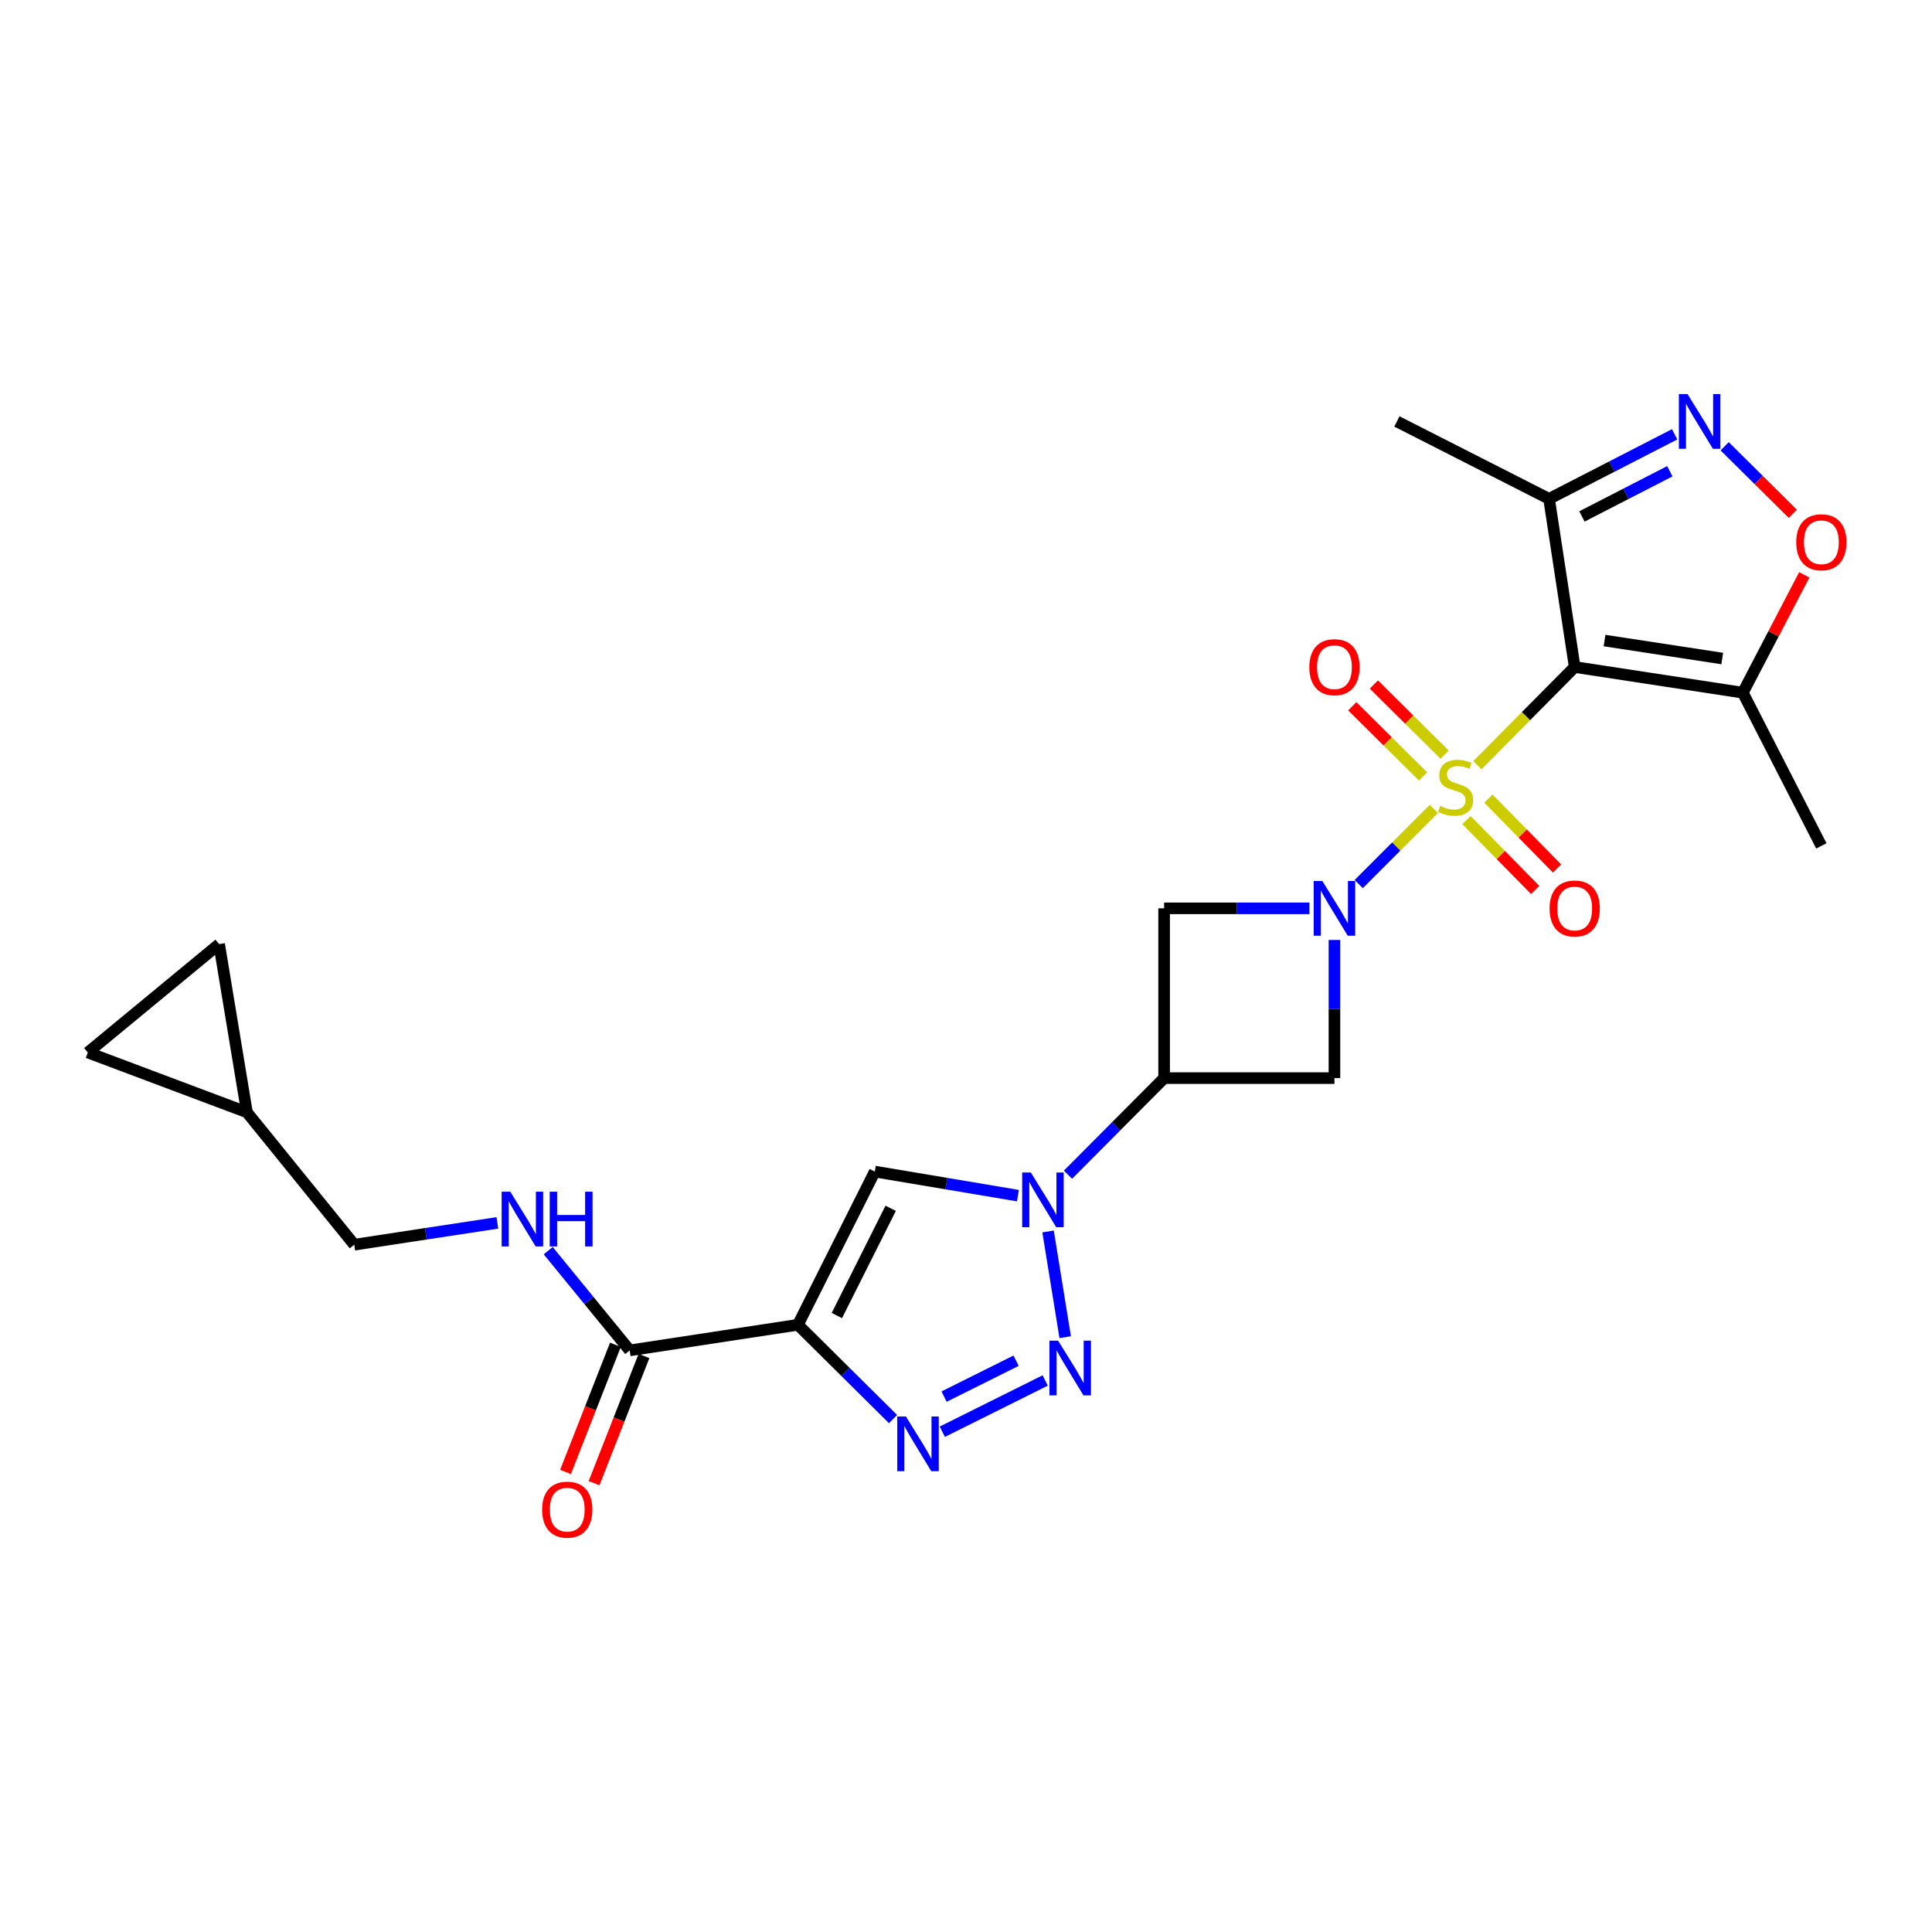 <?xml version='1.0' encoding='iso-8859-1'?>
<svg version='1.1' baseProfile='full'
              xmlns='http://www.w3.org/2000/svg'
                      xmlns:rdkit='http://www.rdkit.org/xml'
                      xmlns:xlink='http://www.w3.org/1999/xlink'
                  xml:space='preserve'
width='1000px' height='1000px' viewBox='0 0 1000 1000'>
<!-- END OF HEADER -->
<rect style='opacity:1.0;fill:#FFFFFF;stroke:none' width='1000' height='1000' x='0' y='0'> </rect>
<path class='bond-0' d='M 764.7,396.062 L 789.88,370.655' style='fill:none;fill-rule:evenodd;stroke:#CCCC00;stroke-width:6px;stroke-linecap:butt;stroke-linejoin:miter;stroke-opacity:1' />
<path class='bond-0' d='M 789.88,370.655 L 815.061,345.247' style='fill:none;fill-rule:evenodd;stroke:#000000;stroke-width:6px;stroke-linecap:butt;stroke-linejoin:miter;stroke-opacity:1' />
<path class='bond-1' d='M 742.134,418.73 L 722.7,438.164' style='fill:none;fill-rule:evenodd;stroke:#CCCC00;stroke-width:6px;stroke-linecap:butt;stroke-linejoin:miter;stroke-opacity:1' />
<path class='bond-1' d='M 722.7,438.164 L 703.266,457.597' style='fill:none;fill-rule:evenodd;stroke:#0000FF;stroke-width:6px;stroke-linecap:butt;stroke-linejoin:miter;stroke-opacity:1' />
<path class='bond-15' d='M 759.049,424.472 L 776.827,442.565' style='fill:none;fill-rule:evenodd;stroke:#CCCC00;stroke-width:6px;stroke-linecap:butt;stroke-linejoin:miter;stroke-opacity:1' />
<path class='bond-15' d='M 776.827,442.565 L 794.605,460.658' style='fill:none;fill-rule:evenodd;stroke:#FF0000;stroke-width:6px;stroke-linecap:butt;stroke-linejoin:miter;stroke-opacity:1' />
<path class='bond-15' d='M 770.37,413.349 L 788.147,431.442' style='fill:none;fill-rule:evenodd;stroke:#CCCC00;stroke-width:6px;stroke-linecap:butt;stroke-linejoin:miter;stroke-opacity:1' />
<path class='bond-15' d='M 788.147,431.442 L 805.925,449.536' style='fill:none;fill-rule:evenodd;stroke:#FF0000;stroke-width:6px;stroke-linecap:butt;stroke-linejoin:miter;stroke-opacity:1' />
<path class='bond-16' d='M 747.73,390.606 L 729.418,372.451' style='fill:none;fill-rule:evenodd;stroke:#CCCC00;stroke-width:6px;stroke-linecap:butt;stroke-linejoin:miter;stroke-opacity:1' />
<path class='bond-16' d='M 729.418,372.451 L 711.106,354.296' style='fill:none;fill-rule:evenodd;stroke:#FF0000;stroke-width:6px;stroke-linecap:butt;stroke-linejoin:miter;stroke-opacity:1' />
<path class='bond-16' d='M 736.556,401.876 L 718.244,383.721' style='fill:none;fill-rule:evenodd;stroke:#CCCC00;stroke-width:6px;stroke-linecap:butt;stroke-linejoin:miter;stroke-opacity:1' />
<path class='bond-16' d='M 718.244,383.721 L 699.932,365.566' style='fill:none;fill-rule:evenodd;stroke:#FF0000;stroke-width:6px;stroke-linecap:butt;stroke-linejoin:miter;stroke-opacity:1' />
<path class='bond-9' d='M 815.061,345.247 L 902.083,358.534' style='fill:none;fill-rule:evenodd;stroke:#000000;stroke-width:6px;stroke-linecap:butt;stroke-linejoin:miter;stroke-opacity:1' />
<path class='bond-9' d='M 830.51,331.552 L 891.426,340.852' style='fill:none;fill-rule:evenodd;stroke:#000000;stroke-width:6px;stroke-linecap:butt;stroke-linejoin:miter;stroke-opacity:1' />
<path class='bond-10' d='M 815.061,345.247 L 801.8,258.207' style='fill:none;fill-rule:evenodd;stroke:#000000;stroke-width:6px;stroke-linecap:butt;stroke-linejoin:miter;stroke-opacity:1' />
<path class='bond-11' d='M 677.764,470.156 L 640.156,470.156' style='fill:none;fill-rule:evenodd;stroke:#0000FF;stroke-width:6px;stroke-linecap:butt;stroke-linejoin:miter;stroke-opacity:1' />
<path class='bond-11' d='M 640.156,470.156 L 602.548,470.156' style='fill:none;fill-rule:evenodd;stroke:#000000;stroke-width:6px;stroke-linecap:butt;stroke-linejoin:miter;stroke-opacity:1' />
<path class='bond-12' d='M 690.708,486.512 L 690.708,522.273' style='fill:none;fill-rule:evenodd;stroke:#0000FF;stroke-width:6px;stroke-linecap:butt;stroke-linejoin:miter;stroke-opacity:1' />
<path class='bond-12' d='M 690.708,522.273 L 690.708,558.033' style='fill:none;fill-rule:evenodd;stroke:#000000;stroke-width:6px;stroke-linecap:butt;stroke-linejoin:miter;stroke-opacity:1' />
<path class='bond-2' d='M 413.003,685.701 L 452.794,606.403' style='fill:none;fill-rule:evenodd;stroke:#000000;stroke-width:6px;stroke-linecap:butt;stroke-linejoin:miter;stroke-opacity:1' />
<path class='bond-2' d='M 433.157,680.924 L 461.01,625.415' style='fill:none;fill-rule:evenodd;stroke:#000000;stroke-width:6px;stroke-linecap:butt;stroke-linejoin:miter;stroke-opacity:1' />
<path class='bond-14' d='M 413.003,685.701 L 325.937,698.962' style='fill:none;fill-rule:evenodd;stroke:#000000;stroke-width:6px;stroke-linecap:butt;stroke-linejoin:miter;stroke-opacity:1' />
<path class='bond-27' d='M 413.003,685.701 L 437.618,710.107' style='fill:none;fill-rule:evenodd;stroke:#000000;stroke-width:6px;stroke-linecap:butt;stroke-linejoin:miter;stroke-opacity:1' />
<path class='bond-27' d='M 437.618,710.107 L 462.234,734.513' style='fill:none;fill-rule:evenodd;stroke:#0000FF;stroke-width:6px;stroke-linecap:butt;stroke-linejoin:miter;stroke-opacity:1' />
<path class='bond-3' d='M 552.788,608.018 L 577.668,583.025' style='fill:none;fill-rule:evenodd;stroke:#0000FF;stroke-width:6px;stroke-linecap:butt;stroke-linejoin:miter;stroke-opacity:1' />
<path class='bond-3' d='M 577.668,583.025 L 602.548,558.033' style='fill:none;fill-rule:evenodd;stroke:#000000;stroke-width:6px;stroke-linecap:butt;stroke-linejoin:miter;stroke-opacity:1' />
<path class='bond-4' d='M 542.477,637.403 L 551.347,692.129' style='fill:none;fill-rule:evenodd;stroke:#0000FF;stroke-width:6px;stroke-linecap:butt;stroke-linejoin:miter;stroke-opacity:1' />
<path class='bond-6' d='M 526.879,618.861 L 489.836,612.632' style='fill:none;fill-rule:evenodd;stroke:#0000FF;stroke-width:6px;stroke-linecap:butt;stroke-linejoin:miter;stroke-opacity:1' />
<path class='bond-6' d='M 489.836,612.632 L 452.794,606.403' style='fill:none;fill-rule:evenodd;stroke:#000000;stroke-width:6px;stroke-linecap:butt;stroke-linejoin:miter;stroke-opacity:1' />
<path class='bond-5' d='M 540.992,714.527 L 487.741,741.063' style='fill:none;fill-rule:evenodd;stroke:#0000FF;stroke-width:6px;stroke-linecap:butt;stroke-linejoin:miter;stroke-opacity:1' />
<path class='bond-5' d='M 525.926,704.303 L 488.65,722.878' style='fill:none;fill-rule:evenodd;stroke:#0000FF;stroke-width:6px;stroke-linecap:butt;stroke-linejoin:miter;stroke-opacity:1' />
<path class='bond-7' d='M 602.548,558.033 L 690.708,558.033' style='fill:none;fill-rule:evenodd;stroke:#000000;stroke-width:6px;stroke-linecap:butt;stroke-linejoin:miter;stroke-opacity:1' />
<path class='bond-25' d='M 602.548,558.033 L 602.548,470.156' style='fill:none;fill-rule:evenodd;stroke:#000000;stroke-width:6px;stroke-linecap:butt;stroke-linejoin:miter;stroke-opacity:1' />
<path class='bond-8' d='M 866.793,224.791 L 834.297,241.499' style='fill:none;fill-rule:evenodd;stroke:#0000FF;stroke-width:6px;stroke-linecap:butt;stroke-linejoin:miter;stroke-opacity:1' />
<path class='bond-8' d='M 834.297,241.499 L 801.8,258.207' style='fill:none;fill-rule:evenodd;stroke:#000000;stroke-width:6px;stroke-linecap:butt;stroke-linejoin:miter;stroke-opacity:1' />
<path class='bond-8' d='M 864.301,243.918 L 841.554,255.613' style='fill:none;fill-rule:evenodd;stroke:#0000FF;stroke-width:6px;stroke-linecap:butt;stroke-linejoin:miter;stroke-opacity:1' />
<path class='bond-8' d='M 841.554,255.613 L 818.806,267.309' style='fill:none;fill-rule:evenodd;stroke:#000000;stroke-width:6px;stroke-linecap:butt;stroke-linejoin:miter;stroke-opacity:1' />
<path class='bond-26' d='M 892.682,230.985 L 910.325,248.47' style='fill:none;fill-rule:evenodd;stroke:#0000FF;stroke-width:6px;stroke-linecap:butt;stroke-linejoin:miter;stroke-opacity:1' />
<path class='bond-26' d='M 910.325,248.47 L 927.968,265.955' style='fill:none;fill-rule:evenodd;stroke:#FF0000;stroke-width:6px;stroke-linecap:butt;stroke-linejoin:miter;stroke-opacity:1' />
<path class='bond-13' d='M 902.083,358.534 L 917.985,328.038' style='fill:none;fill-rule:evenodd;stroke:#000000;stroke-width:6px;stroke-linecap:butt;stroke-linejoin:miter;stroke-opacity:1' />
<path class='bond-13' d='M 917.985,328.038 L 933.887,297.542' style='fill:none;fill-rule:evenodd;stroke:#FF0000;stroke-width:6px;stroke-linecap:butt;stroke-linejoin:miter;stroke-opacity:1' />
<path class='bond-23' d='M 902.083,358.534 L 942.729,437.833' style='fill:none;fill-rule:evenodd;stroke:#000000;stroke-width:6px;stroke-linecap:butt;stroke-linejoin:miter;stroke-opacity:1' />
<path class='bond-24' d='M 801.8,258.207 L 723.039,218.143' style='fill:none;fill-rule:evenodd;stroke:#000000;stroke-width:6px;stroke-linecap:butt;stroke-linejoin:miter;stroke-opacity:1' />
<path class='bond-17' d='M 325.937,698.962 L 304.846,673.155' style='fill:none;fill-rule:evenodd;stroke:#000000;stroke-width:6px;stroke-linecap:butt;stroke-linejoin:miter;stroke-opacity:1' />
<path class='bond-17' d='M 304.846,673.155 L 283.756,647.347' style='fill:none;fill-rule:evenodd;stroke:#0000FF;stroke-width:6px;stroke-linecap:butt;stroke-linejoin:miter;stroke-opacity:1' />
<path class='bond-21' d='M 318.55,696.062 L 305.63,728.971' style='fill:none;fill-rule:evenodd;stroke:#000000;stroke-width:6px;stroke-linecap:butt;stroke-linejoin:miter;stroke-opacity:1' />
<path class='bond-21' d='M 305.63,728.971 L 292.709,761.88' style='fill:none;fill-rule:evenodd;stroke:#FF0000;stroke-width:6px;stroke-linecap:butt;stroke-linejoin:miter;stroke-opacity:1' />
<path class='bond-21' d='M 333.323,701.862 L 320.403,734.771' style='fill:none;fill-rule:evenodd;stroke:#000000;stroke-width:6px;stroke-linecap:butt;stroke-linejoin:miter;stroke-opacity:1' />
<path class='bond-21' d='M 320.403,734.771 L 307.482,767.68' style='fill:none;fill-rule:evenodd;stroke:#FF0000;stroke-width:6px;stroke-linecap:butt;stroke-linejoin:miter;stroke-opacity:1' />
<path class='bond-22' d='M 257.45,632.965 L 220.404,638.609' style='fill:none;fill-rule:evenodd;stroke:#0000FF;stroke-width:6px;stroke-linecap:butt;stroke-linejoin:miter;stroke-opacity:1' />
<path class='bond-22' d='M 220.404,638.609 L 183.359,644.253' style='fill:none;fill-rule:evenodd;stroke:#000000;stroke-width:6px;stroke-linecap:butt;stroke-linejoin:miter;stroke-opacity:1' />
<path class='bond-18' d='M 127.813,575.729 L 183.359,644.253' style='fill:none;fill-rule:evenodd;stroke:#000000;stroke-width:6px;stroke-linecap:butt;stroke-linejoin:miter;stroke-opacity:1' />
<path class='bond-19' d='M 127.813,575.729 L 45.455,544.773' style='fill:none;fill-rule:evenodd;stroke:#000000;stroke-width:6px;stroke-linecap:butt;stroke-linejoin:miter;stroke-opacity:1' />
<path class='bond-20' d='M 127.813,575.729 L 113.424,488.662' style='fill:none;fill-rule:evenodd;stroke:#000000;stroke-width:6px;stroke-linecap:butt;stroke-linejoin:miter;stroke-opacity:1' />
<path class='bond-28' d='M 45.455,544.773 L 113.424,488.662' style='fill:none;fill-rule:evenodd;stroke:#000000;stroke-width:6px;stroke-linecap:butt;stroke-linejoin:miter;stroke-opacity:1' />
<path  class='atom-0' d='M 745.431 417.152
Q 745.751 417.272, 747.071 417.832
Q 748.391 418.392, 749.831 418.752
Q 751.311 419.072, 752.751 419.072
Q 755.431 419.072, 756.991 417.792
Q 758.551 416.472, 758.551 414.192
Q 758.551 412.632, 757.751 411.672
Q 756.991 410.712, 755.791 410.192
Q 754.591 409.672, 752.591 409.072
Q 750.071 408.312, 748.551 407.592
Q 747.071 406.872, 745.991 405.352
Q 744.951 403.832, 744.951 401.272
Q 744.951 397.712, 747.351 395.512
Q 749.791 393.312, 754.591 393.312
Q 757.871 393.312, 761.591 394.872
L 760.671 397.952
Q 757.271 396.552, 754.711 396.552
Q 751.951 396.552, 750.431 397.712
Q 748.911 398.832, 748.951 400.792
Q 748.951 402.312, 749.711 403.232
Q 750.511 404.152, 751.631 404.672
Q 752.791 405.192, 754.711 405.792
Q 757.271 406.592, 758.791 407.392
Q 760.311 408.192, 761.391 409.832
Q 762.511 411.432, 762.511 414.192
Q 762.511 418.112, 759.871 420.232
Q 757.271 422.312, 752.911 422.312
Q 750.391 422.312, 748.471 421.752
Q 746.591 421.232, 744.351 420.312
L 745.431 417.152
' fill='#CCCC00'/>
<path  class='atom-2' d='M 684.448 455.996
L 693.728 470.996
Q 694.648 472.476, 696.128 475.156
Q 697.608 477.836, 697.688 477.996
L 697.688 455.996
L 701.448 455.996
L 701.448 484.316
L 697.568 484.316
L 687.608 467.916
Q 686.448 465.996, 685.208 463.796
Q 684.008 461.596, 683.648 460.916
L 683.648 484.316
L 679.968 484.316
L 679.968 455.996
L 684.448 455.996
' fill='#0000FF'/>
<path  class='atom-4' d='M 533.565 606.879
L 542.845 621.879
Q 543.765 623.359, 545.245 626.039
Q 546.725 628.719, 546.805 628.879
L 546.805 606.879
L 550.565 606.879
L 550.565 635.199
L 546.685 635.199
L 536.725 618.799
Q 535.565 616.879, 534.325 614.679
Q 533.125 612.479, 532.765 611.799
L 532.765 635.199
L 529.085 635.199
L 529.085 606.879
L 533.565 606.879
' fill='#0000FF'/>
<path  class='atom-5' d='M 547.672 693.919
L 556.952 708.919
Q 557.872 710.399, 559.352 713.079
Q 560.832 715.759, 560.912 715.919
L 560.912 693.919
L 564.672 693.919
L 564.672 722.239
L 560.792 722.239
L 550.832 705.839
Q 549.672 703.919, 548.432 701.719
Q 547.232 699.519, 546.872 698.839
L 546.872 722.239
L 543.192 722.239
L 543.192 693.919
L 547.672 693.919
' fill='#0000FF'/>
<path  class='atom-6' d='M 468.902 733.171
L 478.182 748.171
Q 479.102 749.651, 480.582 752.331
Q 482.062 755.011, 482.142 755.171
L 482.142 733.171
L 485.902 733.171
L 485.902 761.491
L 482.022 761.491
L 472.062 745.091
Q 470.902 743.171, 469.662 740.971
Q 468.462 738.771, 468.102 738.091
L 468.102 761.491
L 464.422 761.491
L 464.422 733.171
L 468.902 733.171
' fill='#0000FF'/>
<path  class='atom-9' d='M 873.464 203.983
L 882.744 218.983
Q 883.664 220.463, 885.144 223.143
Q 886.624 225.823, 886.704 225.983
L 886.704 203.983
L 890.464 203.983
L 890.464 232.303
L 886.584 232.303
L 876.624 215.903
Q 875.464 213.983, 874.224 211.783
Q 873.024 209.583, 872.664 208.903
L 872.664 232.303
L 868.984 232.303
L 868.984 203.983
L 873.464 203.983
' fill='#0000FF'/>
<path  class='atom-14' d='M 929.729 280.664
Q 929.729 273.864, 933.089 270.064
Q 936.449 266.264, 942.729 266.264
Q 949.009 266.264, 952.369 270.064
Q 955.729 273.864, 955.729 280.664
Q 955.729 287.544, 952.329 291.464
Q 948.929 295.344, 942.729 295.344
Q 936.489 295.344, 933.089 291.464
Q 929.729 287.584, 929.729 280.664
M 942.729 292.144
Q 947.049 292.144, 949.369 289.264
Q 951.729 286.344, 951.729 280.664
Q 951.729 275.104, 949.369 272.304
Q 947.049 269.464, 942.729 269.464
Q 938.409 269.464, 936.049 272.264
Q 933.729 275.064, 933.729 280.664
Q 933.729 286.384, 936.049 289.264
Q 938.409 292.144, 942.729 292.144
' fill='#FF0000'/>
<path  class='atom-16' d='M 802.061 470.236
Q 802.061 463.436, 805.421 459.636
Q 808.781 455.836, 815.061 455.836
Q 821.341 455.836, 824.701 459.636
Q 828.061 463.436, 828.061 470.236
Q 828.061 477.116, 824.661 481.036
Q 821.261 484.916, 815.061 484.916
Q 808.821 484.916, 805.421 481.036
Q 802.061 477.156, 802.061 470.236
M 815.061 481.716
Q 819.381 481.716, 821.701 478.836
Q 824.061 475.916, 824.061 470.236
Q 824.061 464.676, 821.701 461.876
Q 819.381 459.036, 815.061 459.036
Q 810.741 459.036, 808.381 461.836
Q 806.061 464.636, 806.061 470.236
Q 806.061 475.956, 808.381 478.836
Q 810.741 481.716, 815.061 481.716
' fill='#FF0000'/>
<path  class='atom-17' d='M 677.708 345.327
Q 677.708 338.527, 681.068 334.727
Q 684.428 330.927, 690.708 330.927
Q 696.988 330.927, 700.348 334.727
Q 703.708 338.527, 703.708 345.327
Q 703.708 352.207, 700.308 356.127
Q 696.908 360.007, 690.708 360.007
Q 684.468 360.007, 681.068 356.127
Q 677.708 352.247, 677.708 345.327
M 690.708 356.807
Q 695.028 356.807, 697.348 353.927
Q 699.708 351.007, 699.708 345.327
Q 699.708 339.767, 697.348 336.967
Q 695.028 334.127, 690.708 334.127
Q 686.388 334.127, 684.028 336.927
Q 681.708 339.727, 681.708 345.327
Q 681.708 351.047, 684.028 353.927
Q 686.388 356.807, 690.708 356.807
' fill='#FF0000'/>
<path  class='atom-18' d='M 264.13 616.833
L 273.41 631.833
Q 274.33 633.313, 275.81 635.993
Q 277.29 638.673, 277.37 638.833
L 277.37 616.833
L 281.13 616.833
L 281.13 645.153
L 277.25 645.153
L 267.29 628.753
Q 266.13 626.833, 264.89 624.633
Q 263.69 622.433, 263.33 621.753
L 263.33 645.153
L 259.65 645.153
L 259.65 616.833
L 264.13 616.833
' fill='#0000FF'/>
<path  class='atom-18' d='M 284.53 616.833
L 288.37 616.833
L 288.37 628.873
L 302.85 628.873
L 302.85 616.833
L 306.69 616.833
L 306.69 645.153
L 302.85 645.153
L 302.85 632.073
L 288.37 632.073
L 288.37 645.153
L 284.53 645.153
L 284.53 616.833
' fill='#0000FF'/>
<path  class='atom-22' d='M 280.605 781.392
Q 280.605 774.592, 283.965 770.792
Q 287.325 766.992, 293.605 766.992
Q 299.885 766.992, 303.245 770.792
Q 306.605 774.592, 306.605 781.392
Q 306.605 788.272, 303.205 792.192
Q 299.805 796.072, 293.605 796.072
Q 287.365 796.072, 283.965 792.192
Q 280.605 788.312, 280.605 781.392
M 293.605 792.872
Q 297.925 792.872, 300.245 789.992
Q 302.605 787.072, 302.605 781.392
Q 302.605 775.832, 300.245 773.032
Q 297.925 770.192, 293.605 770.192
Q 289.285 770.192, 286.925 772.992
Q 284.605 775.792, 284.605 781.392
Q 284.605 787.112, 286.925 789.992
Q 289.285 792.872, 293.605 792.872
' fill='#FF0000'/>
</svg>
